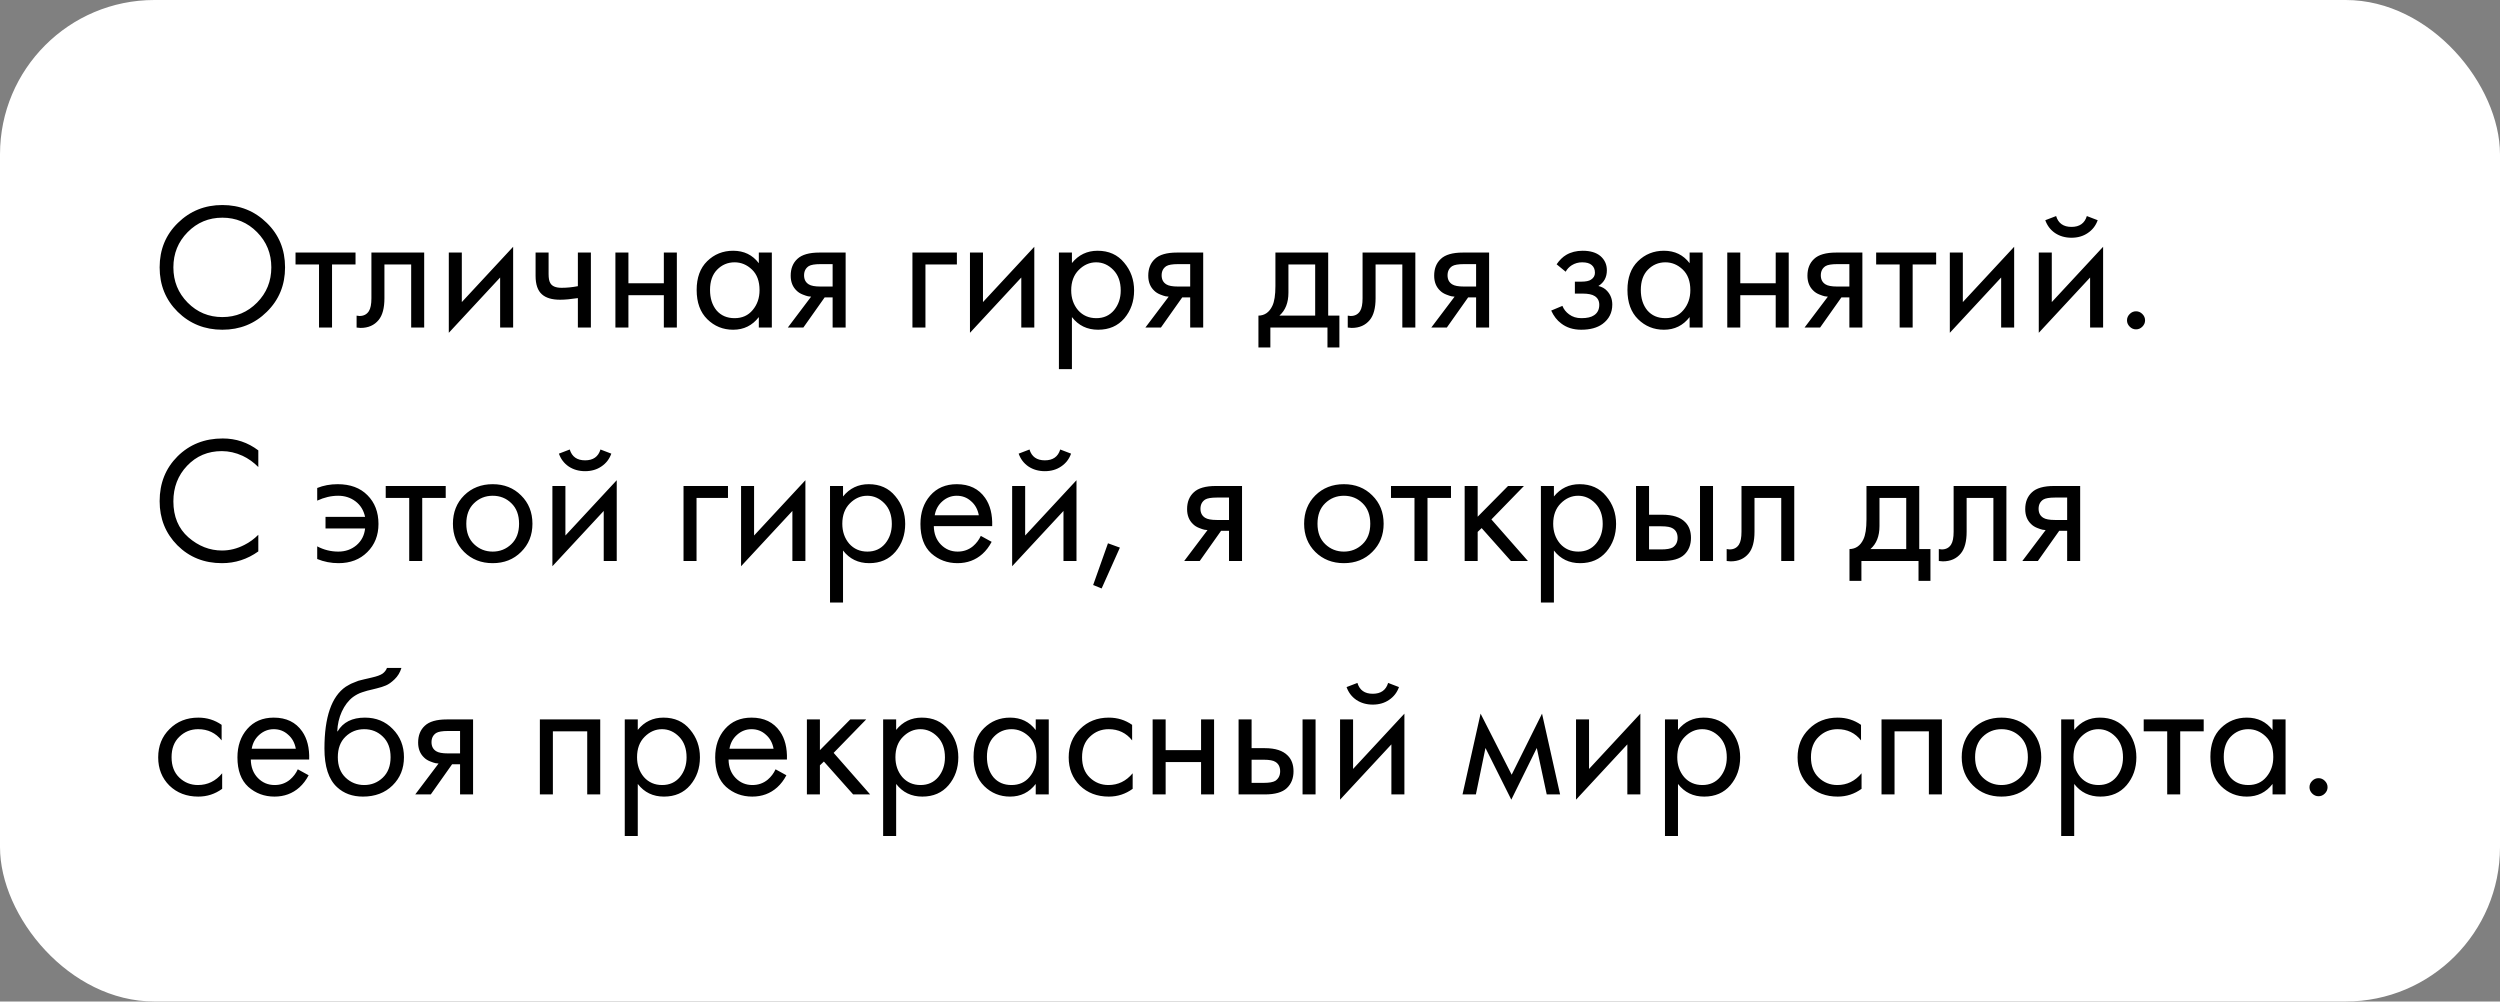 <?xml version="1.0" encoding="UTF-8"?> <svg xmlns="http://www.w3.org/2000/svg" width="664" height="266" viewBox="0 0 664 266" fill="none"><rect x="0" y="0" width="664" height="266" fill="#808080" stroke="none"/> <rect width="664" height="266" rx="41" fill="white"></rect> <path d="M70.864 82.824C67.664 85.992 63.728 87.576 59.056 87.576C54.384 87.576 50.432 85.992 47.2 82.824C44 79.656 42.4 75.72 42.4 71.016C42.4 66.28 44.016 62.344 47.248 59.208C50.48 56.04 54.416 54.456 59.056 54.456C63.696 54.456 67.632 56.04 70.864 59.208C74.096 62.344 75.712 66.28 75.712 71.016C75.712 75.72 74.096 79.656 70.864 82.824ZM68.272 61.656C65.744 59.096 62.672 57.816 59.056 57.816C55.44 57.816 52.368 59.096 49.84 61.656C47.312 64.216 46.048 67.336 46.048 71.016C46.048 74.696 47.312 77.816 49.84 80.376C52.368 82.936 55.44 84.216 59.056 84.216C62.672 84.216 65.744 82.936 68.272 80.376C70.8 77.816 72.064 74.696 72.064 71.016C72.064 67.336 70.8 64.216 68.272 61.656ZM94.429 70.248H88.189V87H84.733V70.248H78.493V67.08H94.429V70.248ZM112.664 67.08V87H109.208V70.248H102.104V79.224C102.104 81.816 101.592 83.736 100.568 84.984C99.416 86.392 97.816 87.096 95.768 87.096C95.512 87.096 95.16 87.064 94.712 87V83.832C95.032 83.896 95.288 83.928 95.48 83.928C96.6 83.928 97.432 83.496 97.976 82.632C98.424 81.928 98.648 80.792 98.648 79.224V67.08H112.664ZM119.202 67.08H122.658V80.232L136.29 65.544V87H132.834V73.704L119.202 88.392V67.08ZM153.483 87V79.176C151.595 79.464 150.027 79.608 148.779 79.608C146.603 79.608 144.987 79.128 143.931 78.168C142.811 77.176 142.251 75.544 142.251 73.272V67.08H145.707V72.792C145.707 73.88 145.851 74.664 146.139 75.144C146.587 76.008 147.595 76.44 149.163 76.44C150.571 76.44 152.011 76.296 153.483 76.008V67.08H156.939V87H153.483ZM163.452 87V67.08H166.908V75.24H176.316V67.08H179.772V87H176.316V78.408H166.908V87H163.452ZM201.544 69.912V67.08H205V87H201.544V84.216C199.816 86.456 197.544 87.576 194.728 87.576C192.04 87.576 189.752 86.648 187.864 84.792C185.976 82.936 185.032 80.344 185.032 77.016C185.032 73.752 185.96 71.208 187.816 69.384C189.704 67.528 192.008 66.6 194.728 66.6C197.608 66.6 199.88 67.704 201.544 69.912ZM195.112 69.672C193.288 69.672 191.736 70.328 190.456 71.64C189.208 72.92 188.584 74.712 188.584 77.016C188.584 79.224 189.16 81.032 190.312 82.44C191.496 83.816 193.096 84.504 195.112 84.504C197.128 84.504 198.728 83.784 199.912 82.344C201.128 80.904 201.736 79.144 201.736 77.064C201.736 74.696 201.064 72.872 199.72 71.592C198.376 70.312 196.84 69.672 195.112 69.672ZM209.241 87L215.433 78.792C215.241 78.792 214.969 78.76 214.617 78.696C214.297 78.632 213.817 78.472 213.177 78.216C212.537 77.96 212.009 77.624 211.593 77.208C210.537 76.216 210.009 74.888 210.009 73.224C210.009 71.336 210.601 69.848 211.785 68.76C212.969 67.64 214.921 67.08 217.641 67.08H224.601V87H221.145V78.984H219.033L213.369 87H209.241ZM221.145 76.104V70.152H217.929C216.425 70.152 215.385 70.328 214.809 70.68C213.977 71.224 213.561 72.04 213.561 73.128C213.561 74.216 213.977 75.016 214.809 75.528C215.417 75.912 216.441 76.104 217.881 76.104H221.145ZM242.342 87V67.08H254.15V70.248H245.798V87H242.342ZM257.623 67.08H261.079V80.232L274.711 65.544V87H271.255V73.704L257.623 88.392V67.08ZM284.704 84.216V98.04H281.248V67.08H284.704V69.864C286.464 67.688 288.736 66.6 291.52 66.6C294.496 66.6 296.848 67.656 298.576 69.768C300.336 71.848 301.216 74.312 301.216 77.16C301.216 80.04 300.352 82.504 298.624 84.552C296.896 86.568 294.576 87.576 291.664 87.576C288.752 87.576 286.432 86.456 284.704 84.216ZM291.184 84.504C293.136 84.504 294.704 83.8 295.888 82.392C297.072 80.952 297.664 79.208 297.664 77.16C297.664 74.856 297.008 73.032 295.696 71.688C294.384 70.344 292.864 69.672 291.136 69.672C289.408 69.672 287.872 70.344 286.528 71.688C285.184 73.032 284.512 74.84 284.512 77.112C284.512 79.192 285.12 80.952 286.336 82.392C287.584 83.8 289.2 84.504 291.184 84.504ZM304.21 87L310.402 78.792C310.21 78.792 309.938 78.76 309.586 78.696C309.266 78.632 308.786 78.472 308.146 78.216C307.506 77.96 306.978 77.624 306.562 77.208C305.506 76.216 304.978 74.888 304.978 73.224C304.978 71.336 305.57 69.848 306.754 68.76C307.938 67.64 309.89 67.08 312.61 67.08H319.57V87H316.114V78.984H314.002L308.338 87H304.21ZM316.114 76.104V70.152H312.898C311.394 70.152 310.354 70.328 309.778 70.68C308.946 71.224 308.53 72.04 308.53 73.128C308.53 74.216 308.946 75.016 309.778 75.528C310.386 75.912 311.41 76.104 312.85 76.104H316.114ZM338.751 67.08H352.767V83.832H355.743V92.28H352.575V87H337.407V92.28H334.239V83.832C335.903 83.8 337.135 82.936 337.935 81.24C338.479 80.12 338.751 78.36 338.751 75.96V67.08ZM349.311 83.832V70.248H342.207V77.736C342.207 80.392 341.407 82.424 339.807 83.832H349.311ZM375.914 67.08V87H372.458V70.248H365.354V79.224C365.354 81.816 364.842 83.736 363.818 84.984C362.666 86.392 361.066 87.096 359.018 87.096C358.762 87.096 358.41 87.064 357.962 87V83.832C358.282 83.896 358.538 83.928 358.73 83.928C359.85 83.928 360.682 83.496 361.226 82.632C361.674 81.928 361.898 80.792 361.898 79.224V67.08H375.914ZM380.148 87L386.34 78.792C386.148 78.792 385.876 78.76 385.523 78.696C385.204 78.632 384.724 78.472 384.084 78.216C383.444 77.96 382.916 77.624 382.5 77.208C381.444 76.216 380.916 74.888 380.916 73.224C380.916 71.336 381.508 69.848 382.692 68.76C383.876 67.64 385.828 67.08 388.548 67.08H395.508V87H392.052V78.984H389.94L384.276 87H380.148ZM392.052 76.104V70.152H388.836C387.332 70.152 386.292 70.328 385.716 70.68C384.884 71.224 384.468 72.04 384.468 73.128C384.468 74.216 384.884 75.016 385.716 75.528C386.324 75.912 387.348 76.104 388.788 76.104H392.052ZM415.84 72.168L413.44 70.2C414.208 69.08 415.056 68.248 415.984 67.704C417.232 66.968 418.688 66.6 420.352 66.6C422.368 66.6 423.936 67.064 425.056 67.992C426.208 68.984 426.784 70.248 426.784 71.784C426.784 73.64 426.032 75.032 424.528 75.96C425.488 76.184 426.256 76.616 426.832 77.256C427.76 78.248 428.224 79.464 428.224 80.904C428.224 83.048 427.36 84.76 425.632 86.04C424.224 87.064 422.336 87.576 419.968 87.576C417.856 87.576 416.08 87.016 414.64 85.896C413.552 85.096 412.672 83.96 412 82.488L414.976 81.24C415.328 82.136 415.92 82.888 416.752 83.496C417.648 84.168 418.736 84.504 420.016 84.504C421.52 84.504 422.64 84.248 423.376 83.736C424.304 83.128 424.768 82.2 424.768 80.952C424.768 79.928 424.368 79.16 423.568 78.648C422.896 78.2 421.808 77.976 420.304 77.976H418.288V74.808H419.968C421.184 74.808 422.048 74.632 422.56 74.28C423.264 73.832 423.616 73.224 423.616 72.456C423.616 71.56 423.328 70.872 422.752 70.392C422.208 69.912 421.36 69.672 420.208 69.672C419.216 69.672 418.304 69.928 417.472 70.44C416.768 70.888 416.224 71.464 415.84 72.168ZM448.762 69.912V67.08H452.218V87H448.762V84.216C447.034 86.456 444.762 87.576 441.946 87.576C439.258 87.576 436.97 86.648 435.082 84.792C433.194 82.936 432.25 80.344 432.25 77.016C432.25 73.752 433.178 71.208 435.034 69.384C436.922 67.528 439.226 66.6 441.946 66.6C444.826 66.6 447.098 67.704 448.762 69.912ZM442.33 69.672C440.506 69.672 438.954 70.328 437.674 71.64C436.426 72.92 435.802 74.712 435.802 77.016C435.802 79.224 436.378 81.032 437.53 82.44C438.714 83.816 440.314 84.504 442.33 84.504C444.346 84.504 445.946 83.784 447.13 82.344C448.346 80.904 448.954 79.144 448.954 77.064C448.954 74.696 448.282 72.872 446.938 71.592C445.594 70.312 444.058 69.672 442.33 69.672ZM458.764 87V67.08H462.22V75.24H471.628V67.08H475.084V87H471.628V78.408H462.22V87H458.764ZM479.288 87L485.48 78.792C485.288 78.792 485.016 78.76 484.664 78.696C484.344 78.632 483.864 78.472 483.224 78.216C482.584 77.96 482.056 77.624 481.64 77.208C480.584 76.216 480.056 74.888 480.056 73.224C480.056 71.336 480.648 69.848 481.832 68.76C483.016 67.64 484.968 67.08 487.688 67.08H494.648V87H491.192V78.984H489.08L483.416 87H479.288ZM491.192 76.104V70.152H487.976C486.472 70.152 485.432 70.328 484.856 70.68C484.024 71.224 483.608 72.04 483.608 73.128C483.608 74.216 484.024 75.016 484.856 75.528C485.464 75.912 486.488 76.104 487.928 76.104H491.192ZM514.242 70.248H508.002V87H504.546V70.248H498.306V67.08H514.242V70.248ZM517.873 67.08H521.329V80.232L534.961 65.544V87H531.505V73.704L517.873 88.392V67.08ZM541.498 67.08H544.954V80.232L558.586 65.544V87H555.13V73.704L541.498 88.392V67.08ZM543.226 58.488L546.106 57.384C546.682 59.304 548.042 60.264 550.186 60.264C552.33 60.264 553.69 59.304 554.266 57.384L557.146 58.488C556.634 59.928 555.754 61.064 554.506 61.896C553.29 62.728 551.85 63.144 550.186 63.144C548.522 63.144 547.066 62.728 545.818 61.896C544.602 61.064 543.738 59.928 543.226 58.488ZM565.651 86.76C565.171 86.28 564.931 85.72 564.931 85.08C564.931 84.44 565.171 83.88 565.651 83.4C566.131 82.92 566.691 82.68 567.331 82.68C567.971 82.68 568.531 82.92 569.011 83.4C569.491 83.88 569.731 84.44 569.731 85.08C569.731 85.72 569.491 86.28 569.011 86.76C568.531 87.24 567.971 87.48 567.331 87.48C566.691 87.48 566.131 87.24 565.651 86.76ZM68.608 119.624V124.04C67.328 122.76 65.936 121.768 64.432 121.064C62.608 120.232 60.768 119.816 58.912 119.816C55.232 119.816 52.16 121.112 49.696 123.704C47.264 126.264 46.048 129.416 46.048 133.16C46.048 137.192 47.376 140.376 50.032 142.712C52.72 145.048 55.696 146.216 58.96 146.216C61.008 146.216 62.992 145.72 64.912 144.728C66.256 144.056 67.488 143.16 68.608 142.04V146.456C65.696 148.536 62.48 149.576 58.96 149.576C54.224 149.576 50.272 147.992 47.104 144.824C43.968 141.656 42.4 137.752 42.4 133.112C42.4 128.344 43.984 124.376 47.152 121.208C50.352 118.04 54.352 116.456 59.152 116.456C62.672 116.456 65.824 117.512 68.608 119.624ZM84.25 132.968V129.608C85.914 128.936 87.722 128.6 89.674 128.6C93.034 128.6 95.674 129.576 97.594 131.528C99.546 133.48 100.522 136.024 100.522 139.16C100.522 142.2 99.53 144.696 97.546 146.648C95.594 148.6 93.05 149.576 89.914 149.576C87.93 149.576 86.042 149.208 84.25 148.472V145.112C86.01 146.04 87.882 146.504 89.866 146.504C91.722 146.504 93.322 145.944 94.666 144.824C96.01 143.672 96.778 142.184 96.97 140.36H86.458V137.288H96.97C96.586 135.528 95.738 134.152 94.426 133.16C93.114 132.168 91.578 131.672 89.818 131.672C87.962 131.672 86.106 132.104 84.25 132.968ZM118.383 132.248H112.143V149H108.687V132.248H102.447V129.08H118.383V132.248ZM138.393 146.6C136.409 148.584 133.897 149.576 130.857 149.576C127.817 149.576 125.289 148.584 123.273 146.6C121.289 144.616 120.297 142.12 120.297 139.112C120.297 136.072 121.289 133.56 123.273 131.576C125.289 129.592 127.817 128.6 130.857 128.6C133.897 128.6 136.409 129.592 138.393 131.576C140.409 133.56 141.417 136.072 141.417 139.112C141.417 142.12 140.409 144.616 138.393 146.6ZM135.801 133.64C134.457 132.328 132.809 131.672 130.857 131.672C128.905 131.672 127.241 132.344 125.865 133.688C124.521 135 123.849 136.808 123.849 139.112C123.849 141.416 124.537 143.224 125.913 144.536C127.289 145.848 128.937 146.504 130.857 146.504C132.777 146.504 134.425 145.848 135.801 144.536C137.177 143.224 137.865 141.416 137.865 139.112C137.865 136.776 137.177 134.952 135.801 133.64ZM146.717 129.08H150.173V142.232L163.805 127.544V149H160.349V135.704L146.717 150.392V129.08ZM148.445 120.488L151.325 119.384C151.901 121.304 153.261 122.264 155.405 122.264C157.549 122.264 158.909 121.304 159.485 119.384L162.365 120.488C161.853 121.928 160.973 123.064 159.725 123.896C158.509 124.728 157.069 125.144 155.405 125.144C153.741 125.144 152.285 124.728 151.037 123.896C149.821 123.064 148.957 121.928 148.445 120.488ZM181.545 149V129.08H193.353V132.248H185.001V149H181.545ZM196.827 129.08H200.283V142.232L213.915 127.544V149H210.459V135.704L196.827 150.392V129.08ZM223.908 146.216V160.04H220.452V129.08H223.908V131.864C225.668 129.688 227.94 128.6 230.724 128.6C233.7 128.6 236.052 129.656 237.78 131.768C239.54 133.848 240.42 136.312 240.42 139.16C240.42 142.04 239.556 144.504 237.828 146.552C236.1 148.568 233.78 149.576 230.868 149.576C227.956 149.576 225.636 148.456 223.908 146.216ZM230.388 146.504C232.34 146.504 233.908 145.8 235.092 144.392C236.276 142.952 236.868 141.208 236.868 139.16C236.868 136.856 236.212 135.032 234.9 133.688C233.588 132.344 232.068 131.672 230.34 131.672C228.612 131.672 227.076 132.344 225.732 133.688C224.388 135.032 223.716 136.84 223.716 139.112C223.716 141.192 224.324 142.952 225.54 144.392C226.788 145.8 228.404 146.504 230.388 146.504ZM260.501 142.328L263.381 143.912C262.709 145.192 261.893 146.264 260.933 147.128C259.109 148.76 256.901 149.576 254.309 149.576C251.621 149.576 249.301 148.712 247.349 146.984C245.429 145.224 244.469 142.616 244.469 139.16C244.469 136.12 245.333 133.608 247.061 131.624C248.821 129.608 251.173 128.6 254.117 128.6C257.445 128.6 259.957 129.816 261.653 132.248C262.997 134.168 263.621 136.664 263.525 139.736H248.021C248.053 141.752 248.677 143.384 249.893 144.632C251.109 145.88 252.597 146.504 254.357 146.504C255.925 146.504 257.285 146.024 258.437 145.064C259.333 144.296 260.021 143.384 260.501 142.328ZM248.261 136.856H259.973C259.685 135.288 258.997 134.04 257.909 133.112C256.853 132.152 255.589 131.672 254.117 131.672C252.677 131.672 251.397 132.168 250.277 133.16C249.189 134.12 248.517 135.352 248.261 136.856ZM268.827 129.08H272.283V142.232L285.915 127.544V149H282.459V135.704L268.827 150.392V129.08ZM270.555 120.488L273.435 119.384C274.011 121.304 275.371 122.264 277.515 122.264C279.659 122.264 281.019 121.304 281.595 119.384L284.475 120.488C283.963 121.928 283.083 123.064 281.835 123.896C280.619 124.728 279.179 125.144 277.515 125.144C275.851 125.144 274.395 124.728 273.147 123.896C271.931 123.064 271.067 121.928 270.555 120.488ZM290.34 155.384L294.276 144.296L297.444 145.448L292.596 156.296L290.34 155.384ZM314.523 149L320.715 140.792C320.523 140.792 320.251 140.76 319.898 140.696C319.579 140.632 319.099 140.472 318.459 140.216C317.819 139.96 317.291 139.624 316.875 139.208C315.819 138.216 315.291 136.888 315.291 135.224C315.291 133.336 315.883 131.848 317.067 130.76C318.251 129.64 320.203 129.08 322.923 129.08H329.883V149H326.427V140.984H324.315L318.651 149H314.523ZM326.427 138.104V132.152H323.211C321.707 132.152 320.667 132.328 320.091 132.68C319.259 133.224 318.843 134.04 318.843 135.128C318.843 136.216 319.259 137.016 320.091 137.528C320.699 137.912 321.723 138.104 323.163 138.104H326.427ZM364.471 146.6C362.487 148.584 359.975 149.576 356.935 149.576C353.895 149.576 351.367 148.584 349.351 146.6C347.367 144.616 346.375 142.12 346.375 139.112C346.375 136.072 347.367 133.56 349.351 131.576C351.367 129.592 353.895 128.6 356.935 128.6C359.975 128.6 362.487 129.592 364.471 131.576C366.487 133.56 367.495 136.072 367.495 139.112C367.495 142.12 366.487 144.616 364.471 146.6ZM361.879 133.64C360.535 132.328 358.887 131.672 356.935 131.672C354.983 131.672 353.319 132.344 351.943 133.688C350.599 135 349.927 136.808 349.927 139.112C349.927 141.416 350.615 143.224 351.991 144.536C353.367 145.848 355.015 146.504 356.935 146.504C358.855 146.504 360.503 145.848 361.879 144.536C363.255 143.224 363.943 141.416 363.943 139.112C363.943 136.776 363.255 134.952 361.879 133.64ZM385.383 132.248H379.143V149H375.687V132.248H369.447V129.08H385.383V132.248ZM389.014 129.08H392.47V137.24L400.534 129.08H404.758L396.118 137.96L405.814 149H401.302L393.526 140.264L392.47 141.272V149H389.014V129.08ZM412.72 146.216V160.04H409.264V129.08H412.72V131.864C414.48 129.688 416.752 128.6 419.536 128.6C422.512 128.6 424.864 129.656 426.592 131.768C428.352 133.848 429.232 136.312 429.232 139.16C429.232 142.04 428.368 144.504 426.64 146.552C424.912 148.568 422.592 149.576 419.68 149.576C416.768 149.576 414.448 148.456 412.72 146.216ZM419.2 146.504C421.152 146.504 422.72 145.8 423.904 144.392C425.088 142.952 425.68 141.208 425.68 139.16C425.68 136.856 425.024 135.032 423.712 133.688C422.4 132.344 420.88 131.672 419.152 131.672C417.424 131.672 415.888 132.344 414.544 133.688C413.2 135.032 412.528 136.84 412.528 139.112C412.528 141.192 413.136 142.952 414.352 144.392C415.6 145.8 417.216 146.504 419.2 146.504ZM434.53 149V129.08H437.986V136.712H441.538C444.29 136.712 446.306 137.368 447.586 138.68C448.61 139.704 449.122 141.096 449.122 142.856C449.122 144.712 448.53 146.2 447.346 147.32C446.162 148.44 444.21 149 441.49 149H434.53ZM437.986 145.928H441.202C442.642 145.928 443.666 145.752 444.274 145.4C445.138 144.824 445.57 143.976 445.57 142.856C445.57 141.704 445.154 140.872 444.322 140.36C443.746 139.976 442.722 139.784 441.25 139.784H437.986V145.928ZM451.522 149V129.08H454.978V149H451.522ZM476.555 129.08V149H473.099V132.248H465.995V141.224C465.995 143.816 465.483 145.736 464.459 146.984C463.307 148.392 461.707 149.096 459.659 149.096C459.403 149.096 459.051 149.064 458.603 149V145.832C458.923 145.896 459.179 145.928 459.371 145.928C460.491 145.928 461.323 145.496 461.867 144.632C462.315 143.928 462.539 142.792 462.539 141.224V129.08H476.555ZM495.735 129.08H509.751V145.832H512.727V154.28H509.559V149H494.391V154.28H491.223V145.832C492.887 145.8 494.119 144.936 494.919 143.24C495.463 142.12 495.735 140.36 495.735 137.96V129.08ZM506.295 145.832V132.248H499.191V139.736C499.191 142.392 498.391 144.424 496.791 145.832H506.295ZM532.899 129.08V149H529.443V132.248H522.339V141.224C522.339 143.816 521.827 145.736 520.803 146.984C519.651 148.392 518.051 149.096 516.003 149.096C515.747 149.096 515.395 149.064 514.947 149V145.832C515.267 145.896 515.523 145.928 515.715 145.928C516.835 145.928 517.667 145.496 518.211 144.632C518.659 143.928 518.883 142.792 518.883 141.224V129.08H532.899ZM537.132 149L543.324 140.792C543.132 140.792 542.86 140.76 542.508 140.696C542.188 140.632 541.708 140.472 541.068 140.216C540.428 139.96 539.9 139.624 539.484 139.208C538.428 138.216 537.9 136.888 537.9 135.224C537.9 133.336 538.492 131.848 539.676 130.76C540.86 129.64 542.812 129.08 545.532 129.08H552.492V149H549.036V140.984H546.924L541.26 149H537.132ZM549.036 138.104V132.152H545.82C544.316 132.152 543.276 132.328 542.7 132.68C541.868 133.224 541.452 134.04 541.452 135.128C541.452 136.216 541.868 137.016 542.7 137.528C543.308 137.912 544.332 138.104 545.772 138.104H549.036ZM58.864 192.52V196.648C57.296 194.664 55.216 193.672 52.624 193.672C50.672 193.672 49.008 194.344 47.632 195.688C46.256 197 45.568 198.808 45.568 201.112C45.568 203.416 46.256 205.224 47.632 206.536C49.008 207.848 50.656 208.504 52.576 208.504C55.136 208.504 57.28 207.464 59.008 205.384V209.512C57.12 210.888 55.008 211.576 52.672 211.576C49.568 211.576 47.008 210.6 44.992 208.648C43.008 206.664 42.016 204.168 42.016 201.16C42.016 198.12 43.024 195.608 45.04 193.624C47.056 191.608 49.6 190.6 52.672 190.6C54.976 190.6 57.04 191.24 58.864 192.52ZM79.095 204.328L81.975 205.912C81.303 207.192 80.487 208.264 79.527 209.128C77.703 210.76 75.495 211.576 72.903 211.576C70.215 211.576 67.895 210.712 65.943 208.984C64.023 207.224 63.063 204.616 63.063 201.16C63.063 198.12 63.927 195.608 65.655 193.624C67.415 191.608 69.767 190.6 72.711 190.6C76.039 190.6 78.551 191.816 80.247 194.248C81.591 196.168 82.215 198.664 82.119 201.736H66.615C66.647 203.752 67.271 205.384 68.487 206.632C69.703 207.88 71.191 208.504 72.951 208.504C74.519 208.504 75.879 208.024 77.031 207.064C77.927 206.296 78.615 205.384 79.095 204.328ZM66.855 198.856H78.567C78.279 197.288 77.591 196.04 76.503 195.112C75.447 194.152 74.183 193.672 72.711 193.672C71.271 193.672 69.991 194.168 68.871 195.16C67.783 196.12 67.111 197.352 66.855 198.856ZM102.78 177.4H106.62C106.268 178.584 105.66 179.592 104.796 180.424C103.964 181.224 103.196 181.768 102.492 182.056C101.82 182.344 101.02 182.6 100.092 182.824C99.932 182.856 99.548 182.952 98.94 183.112C98.332 183.24 97.868 183.352 97.548 183.448C97.228 183.544 96.812 183.672 96.3 183.832C95.788 183.992 95.324 184.184 94.908 184.408C94.492 184.632 94.108 184.872 93.756 185.128C92.54 186.056 91.548 187.352 90.78 189.016C90.044 190.648 89.644 192.392 89.58 194.248H89.676C91.116 191.816 93.532 190.6 96.924 190.6C99.9 190.6 102.364 191.608 104.316 193.624C106.3 195.64 107.292 198.136 107.292 201.112C107.292 204.12 106.284 206.616 104.268 208.6C102.252 210.584 99.628 211.576 96.396 211.576C93.612 211.576 91.324 210.744 89.532 209.08C87.292 207.032 86.172 203.608 86.172 198.808C86.172 190.456 88.06 184.984 91.836 182.392C92.124 182.2 92.428 182.024 92.748 181.864C93.068 181.672 93.404 181.512 93.756 181.384C94.14 181.224 94.46 181.096 94.716 181C94.972 180.872 95.324 180.76 95.772 180.664C96.252 180.536 96.572 180.456 96.732 180.424C96.924 180.36 97.276 180.28 97.788 180.184C98.332 180.056 98.668 179.976 98.796 179.944C100.076 179.656 101.004 179.32 101.58 178.936C102.156 178.52 102.556 178.008 102.78 177.4ZM101.676 195.64C100.332 194.328 98.684 193.672 96.732 193.672C94.78 193.672 93.116 194.344 91.74 195.688C90.396 197 89.724 198.808 89.724 201.112C89.724 203.416 90.412 205.224 91.788 206.536C93.164 207.848 94.812 208.504 96.732 208.504C98.652 208.504 100.3 207.848 101.676 206.536C103.052 205.224 103.74 203.416 103.74 201.112C103.74 198.776 103.052 196.952 101.676 195.64ZM110.288 211L116.48 202.792C116.288 202.792 116.016 202.76 115.664 202.696C115.344 202.632 114.864 202.472 114.224 202.216C113.584 201.96 113.056 201.624 112.64 201.208C111.584 200.216 111.056 198.888 111.056 197.224C111.056 195.336 111.648 193.848 112.832 192.76C114.016 191.64 115.968 191.08 118.688 191.08H125.648V211H122.192V202.984H120.08L114.416 211H110.288ZM122.192 200.104V194.152H118.976C117.472 194.152 116.432 194.328 115.856 194.68C115.024 195.224 114.608 196.04 114.608 197.128C114.608 198.216 115.024 199.016 115.856 199.528C116.464 199.912 117.488 200.104 118.928 200.104H122.192ZM143.389 191.08H159.421V211H155.965V194.248H146.845V211H143.389V191.08ZM169.392 208.216V222.04H165.936V191.08H169.392V193.864C171.152 191.688 173.424 190.6 176.208 190.6C179.184 190.6 181.536 191.656 183.264 193.768C185.024 195.848 185.904 198.312 185.904 201.16C185.904 204.04 185.04 206.504 183.312 208.552C181.584 210.568 179.264 211.576 176.352 211.576C173.44 211.576 171.12 210.456 169.392 208.216ZM175.872 208.504C177.824 208.504 179.392 207.8 180.576 206.392C181.76 204.952 182.352 203.208 182.352 201.16C182.352 198.856 181.696 197.032 180.384 195.688C179.072 194.344 177.552 193.672 175.824 193.672C174.096 193.672 172.56 194.344 171.216 195.688C169.872 197.032 169.2 198.84 169.2 201.112C169.2 203.192 169.808 204.952 171.024 206.392C172.272 207.8 173.888 208.504 175.872 208.504ZM205.986 204.328L208.866 205.912C208.194 207.192 207.378 208.264 206.418 209.128C204.594 210.76 202.386 211.576 199.794 211.576C197.106 211.576 194.786 210.712 192.834 208.984C190.914 207.224 189.954 204.616 189.954 201.16C189.954 198.12 190.818 195.608 192.546 193.624C194.306 191.608 196.658 190.6 199.602 190.6C202.93 190.6 205.442 191.816 207.138 194.248C208.482 196.168 209.106 198.664 209.01 201.736H193.506C193.538 203.752 194.162 205.384 195.378 206.632C196.594 207.88 198.082 208.504 199.842 208.504C201.41 208.504 202.77 208.024 203.922 207.064C204.818 206.296 205.506 205.384 205.986 204.328ZM193.746 198.856H205.458C205.17 197.288 204.482 196.04 203.394 195.112C202.338 194.152 201.074 193.672 199.602 193.672C198.162 193.672 196.882 194.168 195.762 195.16C194.674 196.12 194.002 197.352 193.746 198.856ZM214.311 191.08H217.767V199.24L225.831 191.08H230.055L221.415 199.96L231.111 211H226.599L218.823 202.264L217.767 203.272V211H214.311V191.08ZM238.017 208.216V222.04H234.561V191.08H238.017V193.864C239.777 191.688 242.049 190.6 244.833 190.6C247.809 190.6 250.161 191.656 251.889 193.768C253.649 195.848 254.529 198.312 254.529 201.16C254.529 204.04 253.665 206.504 251.937 208.552C250.209 210.568 247.889 211.576 244.977 211.576C242.065 211.576 239.745 210.456 238.017 208.216ZM244.497 208.504C246.449 208.504 248.017 207.8 249.201 206.392C250.385 204.952 250.977 203.208 250.977 201.16C250.977 198.856 250.321 197.032 249.009 195.688C247.697 194.344 246.177 193.672 244.449 193.672C242.721 193.672 241.185 194.344 239.841 195.688C238.497 197.032 237.825 198.84 237.825 201.112C237.825 203.192 238.433 204.952 239.649 206.392C240.897 207.8 242.513 208.504 244.497 208.504ZM275.091 193.912V191.08H278.547V211H275.091V208.216C273.363 210.456 271.091 211.576 268.275 211.576C265.587 211.576 263.299 210.648 261.411 208.792C259.523 206.936 258.579 204.344 258.579 201.016C258.579 197.752 259.507 195.208 261.363 193.384C263.251 191.528 265.555 190.6 268.275 190.6C271.155 190.6 273.427 191.704 275.091 193.912ZM268.659 193.672C266.835 193.672 265.283 194.328 264.003 195.64C262.755 196.92 262.131 198.712 262.131 201.016C262.131 203.224 262.707 205.032 263.859 206.44C265.043 207.816 266.643 208.504 268.659 208.504C270.675 208.504 272.275 207.784 273.459 206.344C274.675 204.904 275.283 203.144 275.283 201.064C275.283 198.696 274.611 196.872 273.267 195.592C271.923 194.312 270.387 193.672 268.659 193.672ZM300.692 192.52V196.648C299.124 194.664 297.044 193.672 294.452 193.672C292.5 193.672 290.836 194.344 289.46 195.688C288.084 197 287.396 198.808 287.396 201.112C287.396 203.416 288.084 205.224 289.46 206.536C290.836 207.848 292.484 208.504 294.404 208.504C296.964 208.504 299.108 207.464 300.836 205.384V209.512C298.948 210.888 296.836 211.576 294.5 211.576C291.396 211.576 288.836 210.6 286.82 208.648C284.836 206.664 283.844 204.168 283.844 201.16C283.844 198.12 284.852 195.608 286.868 193.624C288.884 191.608 291.428 190.6 294.5 190.6C296.804 190.6 298.868 191.24 300.692 192.52ZM306.139 211V191.08H309.595V199.24H319.003V191.08H322.459V211H319.003V202.408H309.595V211H306.139ZM328.967 211V191.08H332.423V198.712H335.975C338.727 198.712 340.743 199.368 342.023 200.68C343.047 201.704 343.559 203.096 343.559 204.856C343.559 206.712 342.967 208.2 341.783 209.32C340.599 210.44 338.647 211 335.927 211H328.967ZM332.423 207.928H335.639C337.079 207.928 338.103 207.752 338.711 207.4C339.575 206.824 340.007 205.976 340.007 204.856C340.007 203.704 339.591 202.872 338.759 202.36C338.183 201.976 337.159 201.784 335.687 201.784H332.423V207.928ZM345.959 211V191.08H349.415V211H345.959ZM355.92 191.08H359.376V204.232L373.008 189.544V211H369.552V197.704L355.92 212.392V191.08ZM357.648 182.488L360.528 181.384C361.104 183.304 362.464 184.264 364.608 184.264C366.752 184.264 368.112 183.304 368.688 181.384L371.568 182.488C371.056 183.928 370.176 185.064 368.928 185.896C367.712 186.728 366.272 187.144 364.608 187.144C362.944 187.144 361.488 186.728 360.24 185.896C359.024 185.064 358.16 183.928 357.648 182.488ZM388.444 211L393.244 189.544L401.5 205.768L409.564 189.544L414.364 211H410.812L408.172 198.664L401.404 212.392L394.54 198.664L391.996 211H388.444ZM418.592 191.08H422.048V204.232L435.68 189.544V211H432.224V197.704L418.592 212.392V191.08ZM445.673 208.216V222.04H442.217V191.08H445.673V193.864C447.433 191.688 449.705 190.6 452.489 190.6C455.465 190.6 457.817 191.656 459.545 193.768C461.305 195.848 462.185 198.312 462.185 201.16C462.185 204.04 461.321 206.504 459.593 208.552C457.865 210.568 455.545 211.576 452.633 211.576C449.721 211.576 447.401 210.456 445.673 208.216ZM452.153 208.504C454.105 208.504 455.673 207.8 456.857 206.392C458.041 204.952 458.633 203.208 458.633 201.16C458.633 198.856 457.977 197.032 456.665 195.688C455.353 194.344 453.833 193.672 452.105 193.672C450.377 193.672 448.841 194.344 447.497 195.688C446.153 197.032 445.481 198.84 445.481 201.112C445.481 203.192 446.089 204.952 447.305 206.392C448.553 207.8 450.169 208.504 452.153 208.504ZM494.286 192.52V196.648C492.718 194.664 490.638 193.672 488.046 193.672C486.094 193.672 484.43 194.344 483.054 195.688C481.678 197 480.99 198.808 480.99 201.112C480.99 203.416 481.678 205.224 483.054 206.536C484.43 207.848 486.078 208.504 487.998 208.504C490.558 208.504 492.702 207.464 494.43 205.384V209.512C492.542 210.888 490.43 211.576 488.094 211.576C484.99 211.576 482.43 210.6 480.414 208.648C478.43 206.664 477.438 204.168 477.438 201.16C477.438 198.12 478.446 195.608 480.462 193.624C482.478 191.608 485.022 190.6 488.094 190.6C490.398 190.6 492.462 191.24 494.286 192.52ZM499.733 191.08H515.765V211H512.309V194.248H503.189V211H499.733V191.08ZM539.128 208.6C537.144 210.584 534.632 211.576 531.592 211.576C528.552 211.576 526.024 210.584 524.008 208.6C522.024 206.616 521.032 204.12 521.032 201.112C521.032 198.072 522.024 195.56 524.008 193.576C526.024 191.592 528.552 190.6 531.592 190.6C534.632 190.6 537.144 191.592 539.128 193.576C541.144 195.56 542.152 198.072 542.152 201.112C542.152 204.12 541.144 206.616 539.128 208.6ZM536.536 195.64C535.192 194.328 533.544 193.672 531.592 193.672C529.64 193.672 527.976 194.344 526.6 195.688C525.256 197 524.584 198.808 524.584 201.112C524.584 203.416 525.272 205.224 526.648 206.536C528.024 207.848 529.672 208.504 531.592 208.504C533.512 208.504 535.16 207.848 536.536 206.536C537.912 205.224 538.6 203.416 538.6 201.112C538.6 198.776 537.912 196.952 536.536 195.64ZM550.908 208.216V222.04H547.452V191.08H550.908V193.864C552.668 191.688 554.94 190.6 557.724 190.6C560.7 190.6 563.052 191.656 564.78 193.768C566.54 195.848 567.42 198.312 567.42 201.16C567.42 204.04 566.556 206.504 564.828 208.552C563.1 210.568 560.78 211.576 557.868 211.576C554.956 211.576 552.636 210.456 550.908 208.216ZM557.388 208.504C559.34 208.504 560.908 207.8 562.092 206.392C563.276 204.952 563.868 203.208 563.868 201.16C563.868 198.856 563.212 197.032 561.9 195.688C560.588 194.344 559.068 193.672 557.34 193.672C555.612 193.672 554.076 194.344 552.732 195.688C551.388 197.032 550.716 198.84 550.716 201.112C550.716 203.192 551.324 204.952 552.54 206.392C553.788 207.8 555.404 208.504 557.388 208.504ZM585.304 194.248H579.064V211H575.608V194.248H569.368V191.08H585.304V194.248ZM603.591 193.912V191.08H607.047V211H603.591V208.216C601.863 210.456 599.591 211.576 596.775 211.576C594.087 211.576 591.799 210.648 589.911 208.792C588.023 206.936 587.079 204.344 587.079 201.016C587.079 197.752 588.007 195.208 589.863 193.384C591.751 191.528 594.055 190.6 596.775 190.6C599.655 190.6 601.927 191.704 603.591 193.912ZM597.159 193.672C595.335 193.672 593.783 194.328 592.503 195.64C591.255 196.92 590.631 198.712 590.631 201.016C590.631 203.224 591.207 205.032 592.359 206.44C593.543 207.816 595.143 208.504 597.159 208.504C599.175 208.504 600.775 207.784 601.959 206.344C603.175 204.904 603.783 203.144 603.783 201.064C603.783 198.696 603.111 196.872 601.767 195.592C600.423 194.312 598.887 193.672 597.159 193.672ZM614.12 210.76C613.64 210.28 613.4 209.72 613.4 209.08C613.4 208.44 613.64 207.88 614.12 207.4C614.6 206.92 615.16 206.68 615.8 206.68C616.44 206.68 617 206.92 617.48 207.4C617.96 207.88 618.2 208.44 618.2 209.08C618.2 209.72 617.96 210.28 617.48 210.76C617 211.24 616.44 211.48 615.8 211.48C615.16 211.48 614.6 211.24 614.12 210.76Z" fill="black"></path> </svg> 